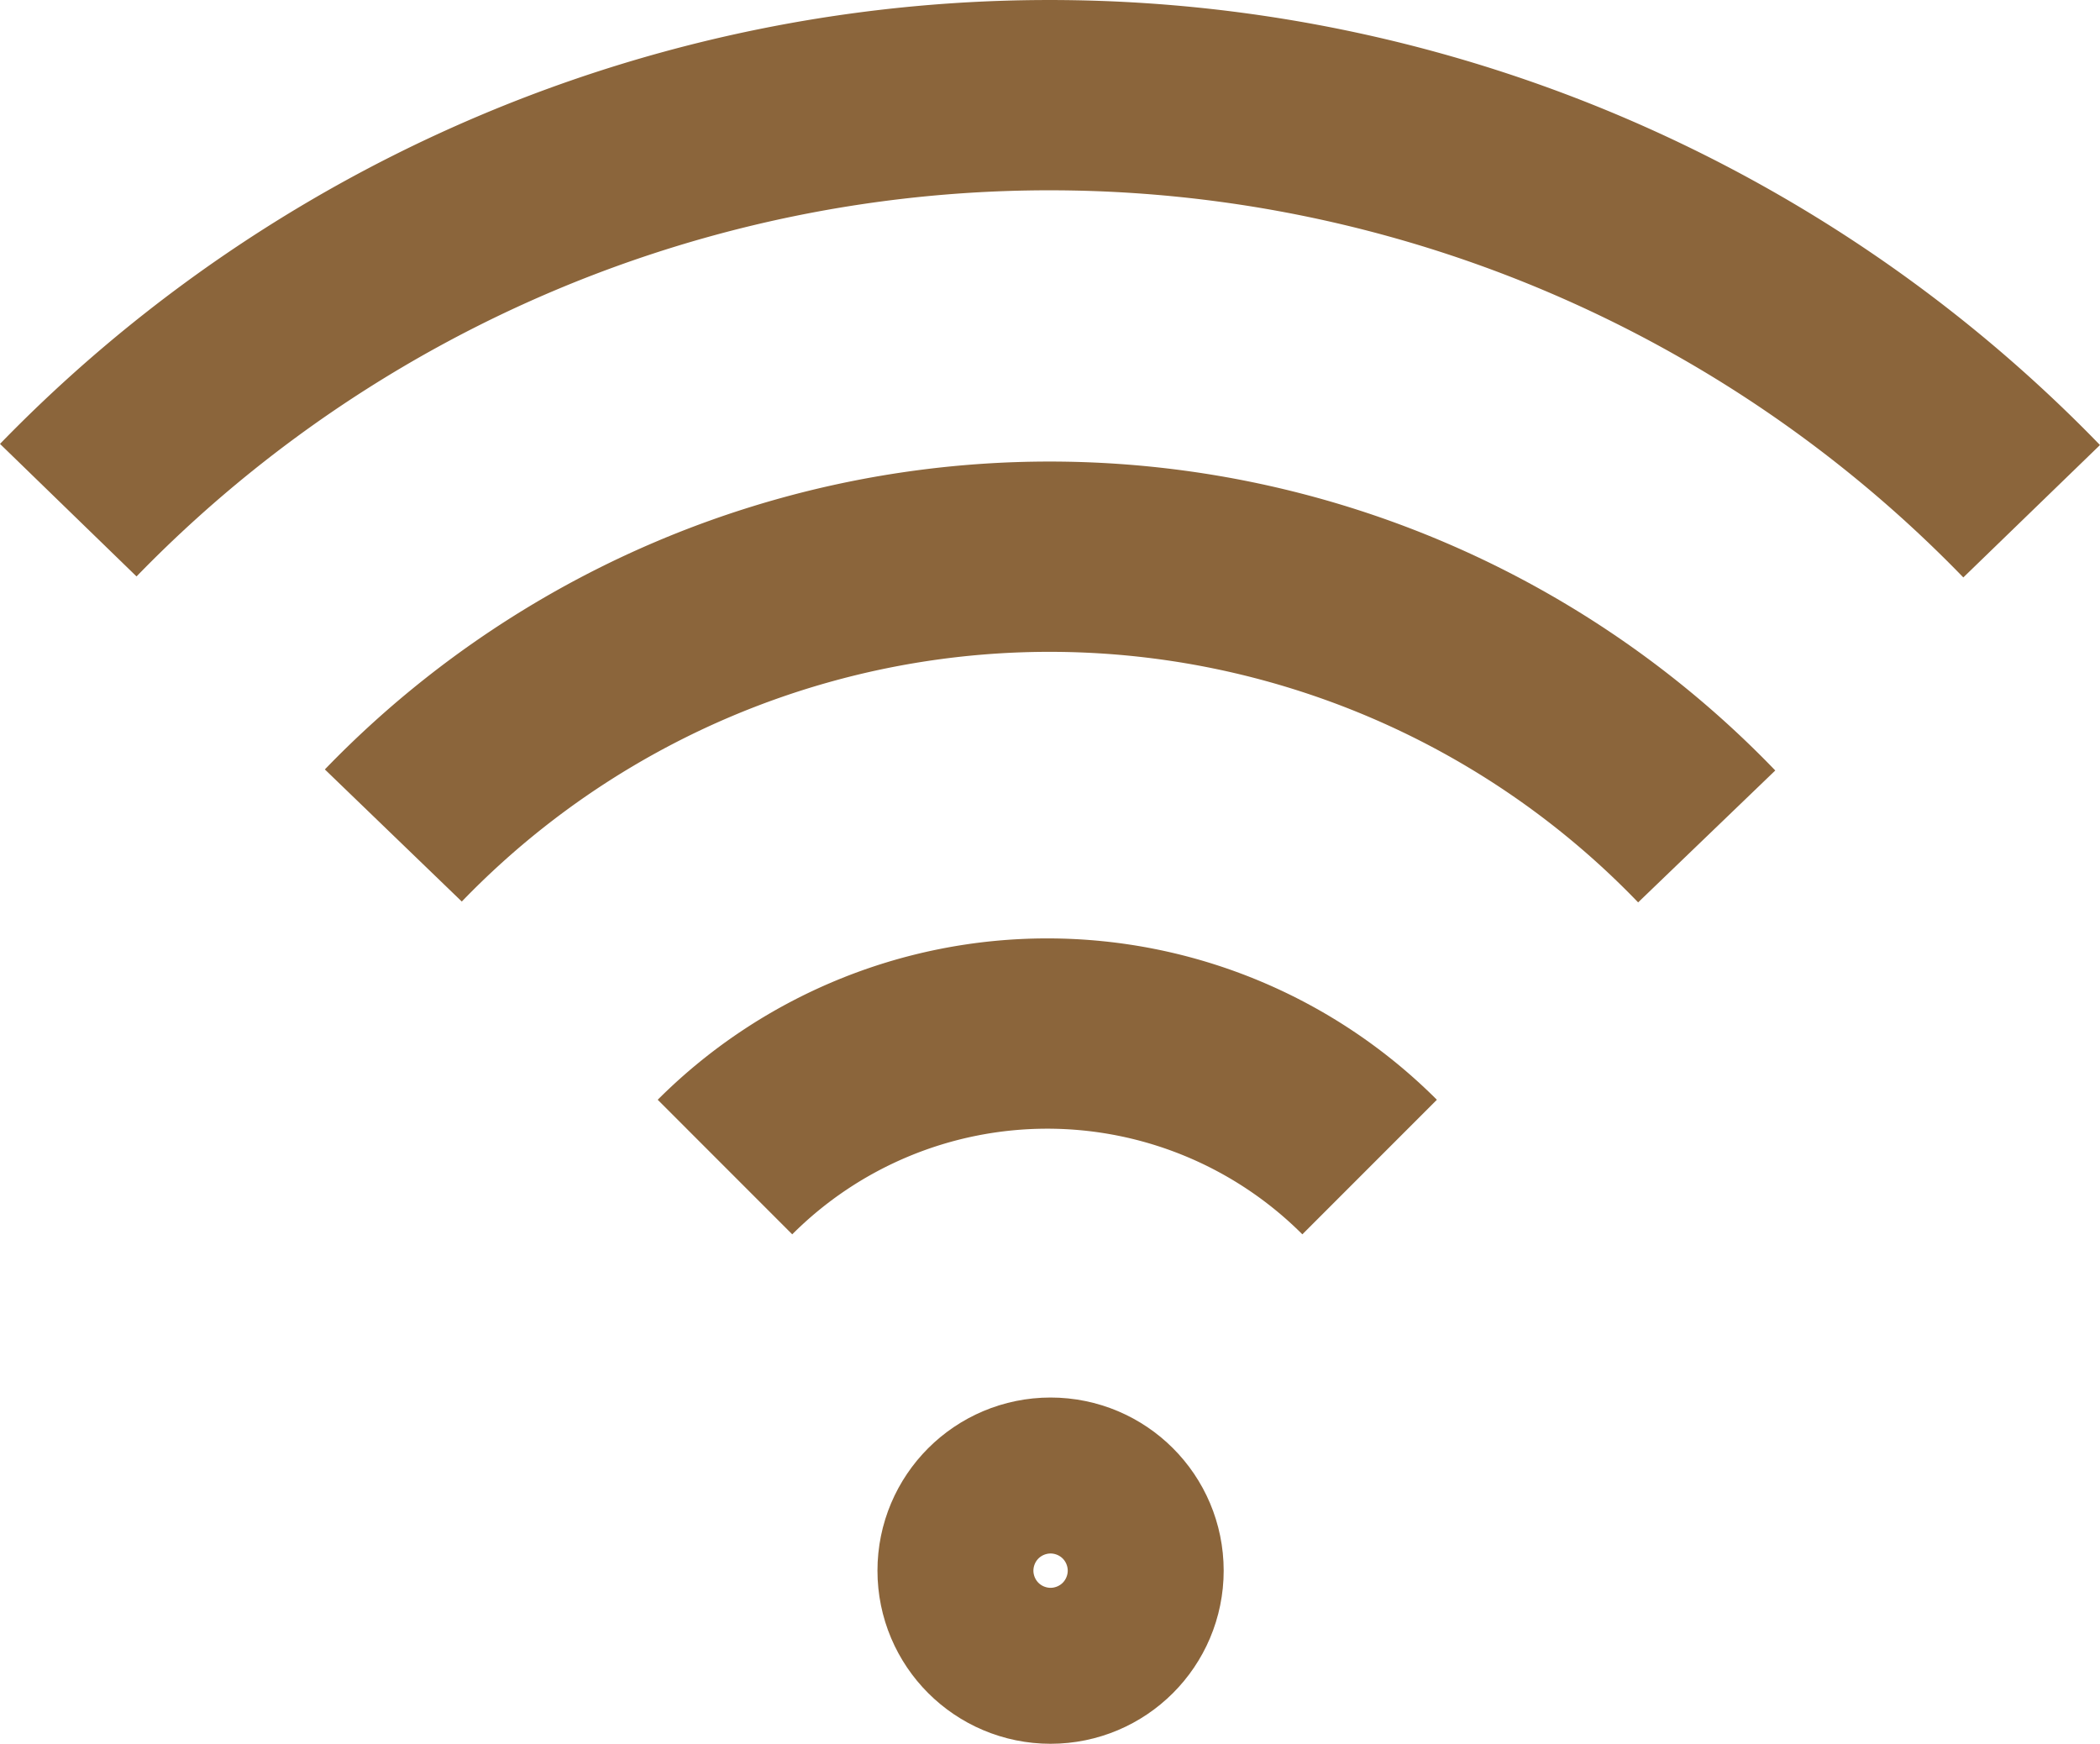 <svg xmlns="http://www.w3.org/2000/svg" width="55.184" height="45.82" viewBox="0 0 55.184 45.82">
  <g id="KD_Icon_Lines_WiFi" transform="translate(-2.506 -3.479)">
    <path id="Path_4901" data-name="Path 4901" d="M4.3,16.884a35.934,35.934,0,0,1,51.594.028" fill="none" stroke="#8b653b" stroke-miterlimit="10" stroke-width="5"/>
    <path id="Path_4902" data-name="Path 4902" d="M28.6,47.806a23.96,23.96,0,0,1,34.513.025" transform="translate(-15.758 -22.374)" fill="none" stroke="#8b653b" stroke-miterlimit="10" stroke-width="5"/>
    <path id="Path_4903" data-name="Path 4903" d="M53.39,79.629a11.98,11.98,0,0,1,16.94,0" transform="translate(-31.833 -45.485)" fill="none" stroke="#8b653b" stroke-miterlimit="10" stroke-width="5"/>
    <circle id="Ellipse_439" data-name="Ellipse 439" cx="2.049" cy="2.049" r="2.049" transform="translate(28.064 42.7)" fill="none" stroke="#8b653b" stroke-miterlimit="10" stroke-width="5"/>
  </g>
</svg>
